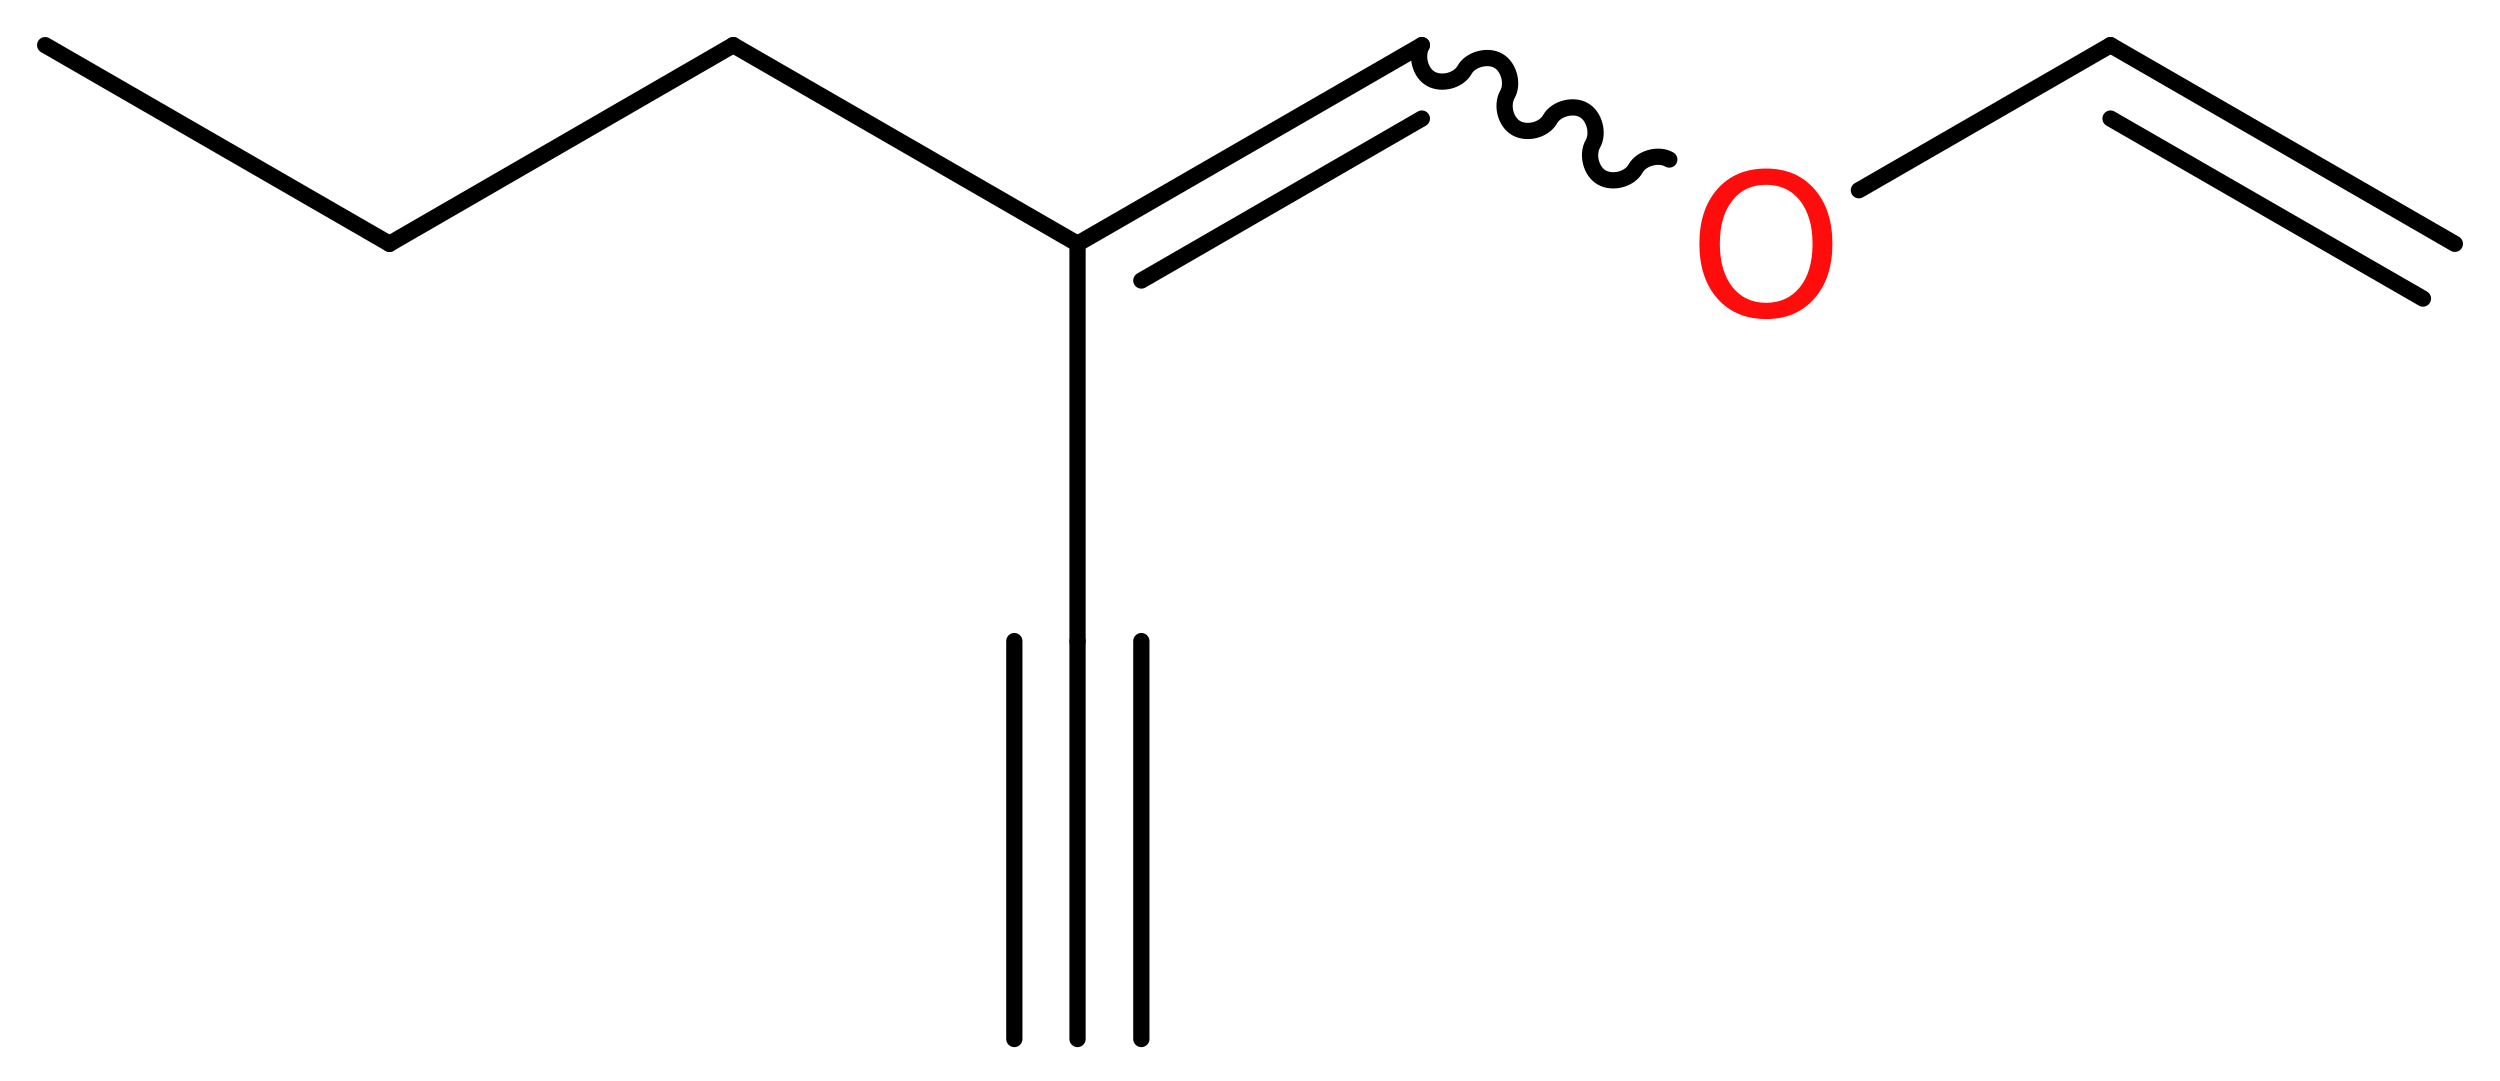 <?xml version='1.0' encoding='UTF-8'?>
<!DOCTYPE svg PUBLIC "-//W3C//DTD SVG 1.1//EN" "http://www.w3.org/Graphics/SVG/1.1/DTD/svg11.dtd">
<svg version='1.2' xmlns='http://www.w3.org/2000/svg' xmlns:xlink='http://www.w3.org/1999/xlink' width='41.53mm' height='17.95mm' viewBox='0 0 41.53 17.95'>
  <desc>Generated by the Chemistry Development Kit (http://github.com/cdk)</desc>
  <g stroke-linecap='round' stroke-linejoin='round' stroke='#000000' stroke-width='.27' fill='#FF0D0D'>
    <rect x='.0' y='.0' width='42.0' height='18.0' fill='#FFFFFF' stroke='none'/>
    <g id='mol1' class='mol'>
      <g id='mol1bnd1' class='bond'>
        <line x1='17.9' y1='17.26' x2='17.9' y2='10.65'/>
        <line x1='16.85' y1='17.26' x2='16.85' y2='10.65'/>
        <line x1='18.96' y1='17.26' x2='18.96' y2='10.65'/>
      </g>
      <line id='mol1bnd2' class='bond' x1='17.9' y1='10.65' x2='17.9' y2='4.05'/>
      <g id='mol1bnd3' class='bond'>
        <line x1='23.62' y1='.75' x2='17.9' y2='4.05'/>
        <line x1='23.62' y1='1.97' x2='18.96' y2='4.66'/>
      </g>
      <path id='mol1bnd4' class='bond' d='M23.62 .75c-.1 .18 -.03 .46 .15 .56c.18 .1 .46 .03 .56 -.15c.1 -.18 .39 -.25 .56 -.15c.18 .1 .25 .39 .15 .56c-.1 .18 -.03 .46 .15 .56c.18 .1 .46 .03 .56 -.15c.1 -.18 .39 -.25 .56 -.15c.18 .1 .25 .39 .15 .56c-.1 .18 -.03 .46 .15 .56c.18 .1 .46 .03 .56 -.15c.1 -.18 .39 -.25 .56 -.15' fill='none' stroke='#000000' stroke-width='.27'/>
      <line id='mol1bnd5' class='bond' x1='30.88' y1='3.16' x2='35.06' y2='.75'/>
      <g id='mol1bnd6' class='bond'>
        <line x1='35.06' y1='.75' x2='40.78' y2='4.05'/>
        <line x1='35.06' y1='1.97' x2='40.25' y2='4.96'/>
      </g>
      <line id='mol1bnd7' class='bond' x1='17.9' y1='4.05' x2='12.18' y2='.75'/>
      <line id='mol1bnd8' class='bond' x1='12.18' y1='.75' x2='6.47' y2='4.05'/>
      <line id='mol1bnd9' class='bond' x1='6.47' y1='4.05' x2='.75' y2='.75'/>
      <path id='mol1atm5' class='atom' d='M29.34 3.07q-.36 .0 -.56 .26q-.21 .26 -.21 .72q.0 .45 .21 .72q.21 .26 .56 .26q.35 .0 .56 -.26q.21 -.26 .21 -.72q.0 -.45 -.21 -.72q-.21 -.26 -.56 -.26zM29.34 2.8q.5 .0 .8 .34q.3 .34 .3 .91q.0 .57 -.3 .91q-.3 .34 -.8 .34q-.51 .0 -.81 -.34q-.3 -.34 -.3 -.91q.0 -.57 .3 -.91q.3 -.34 .81 -.34z' stroke='none'/>
    </g>
  </g>
</svg>
